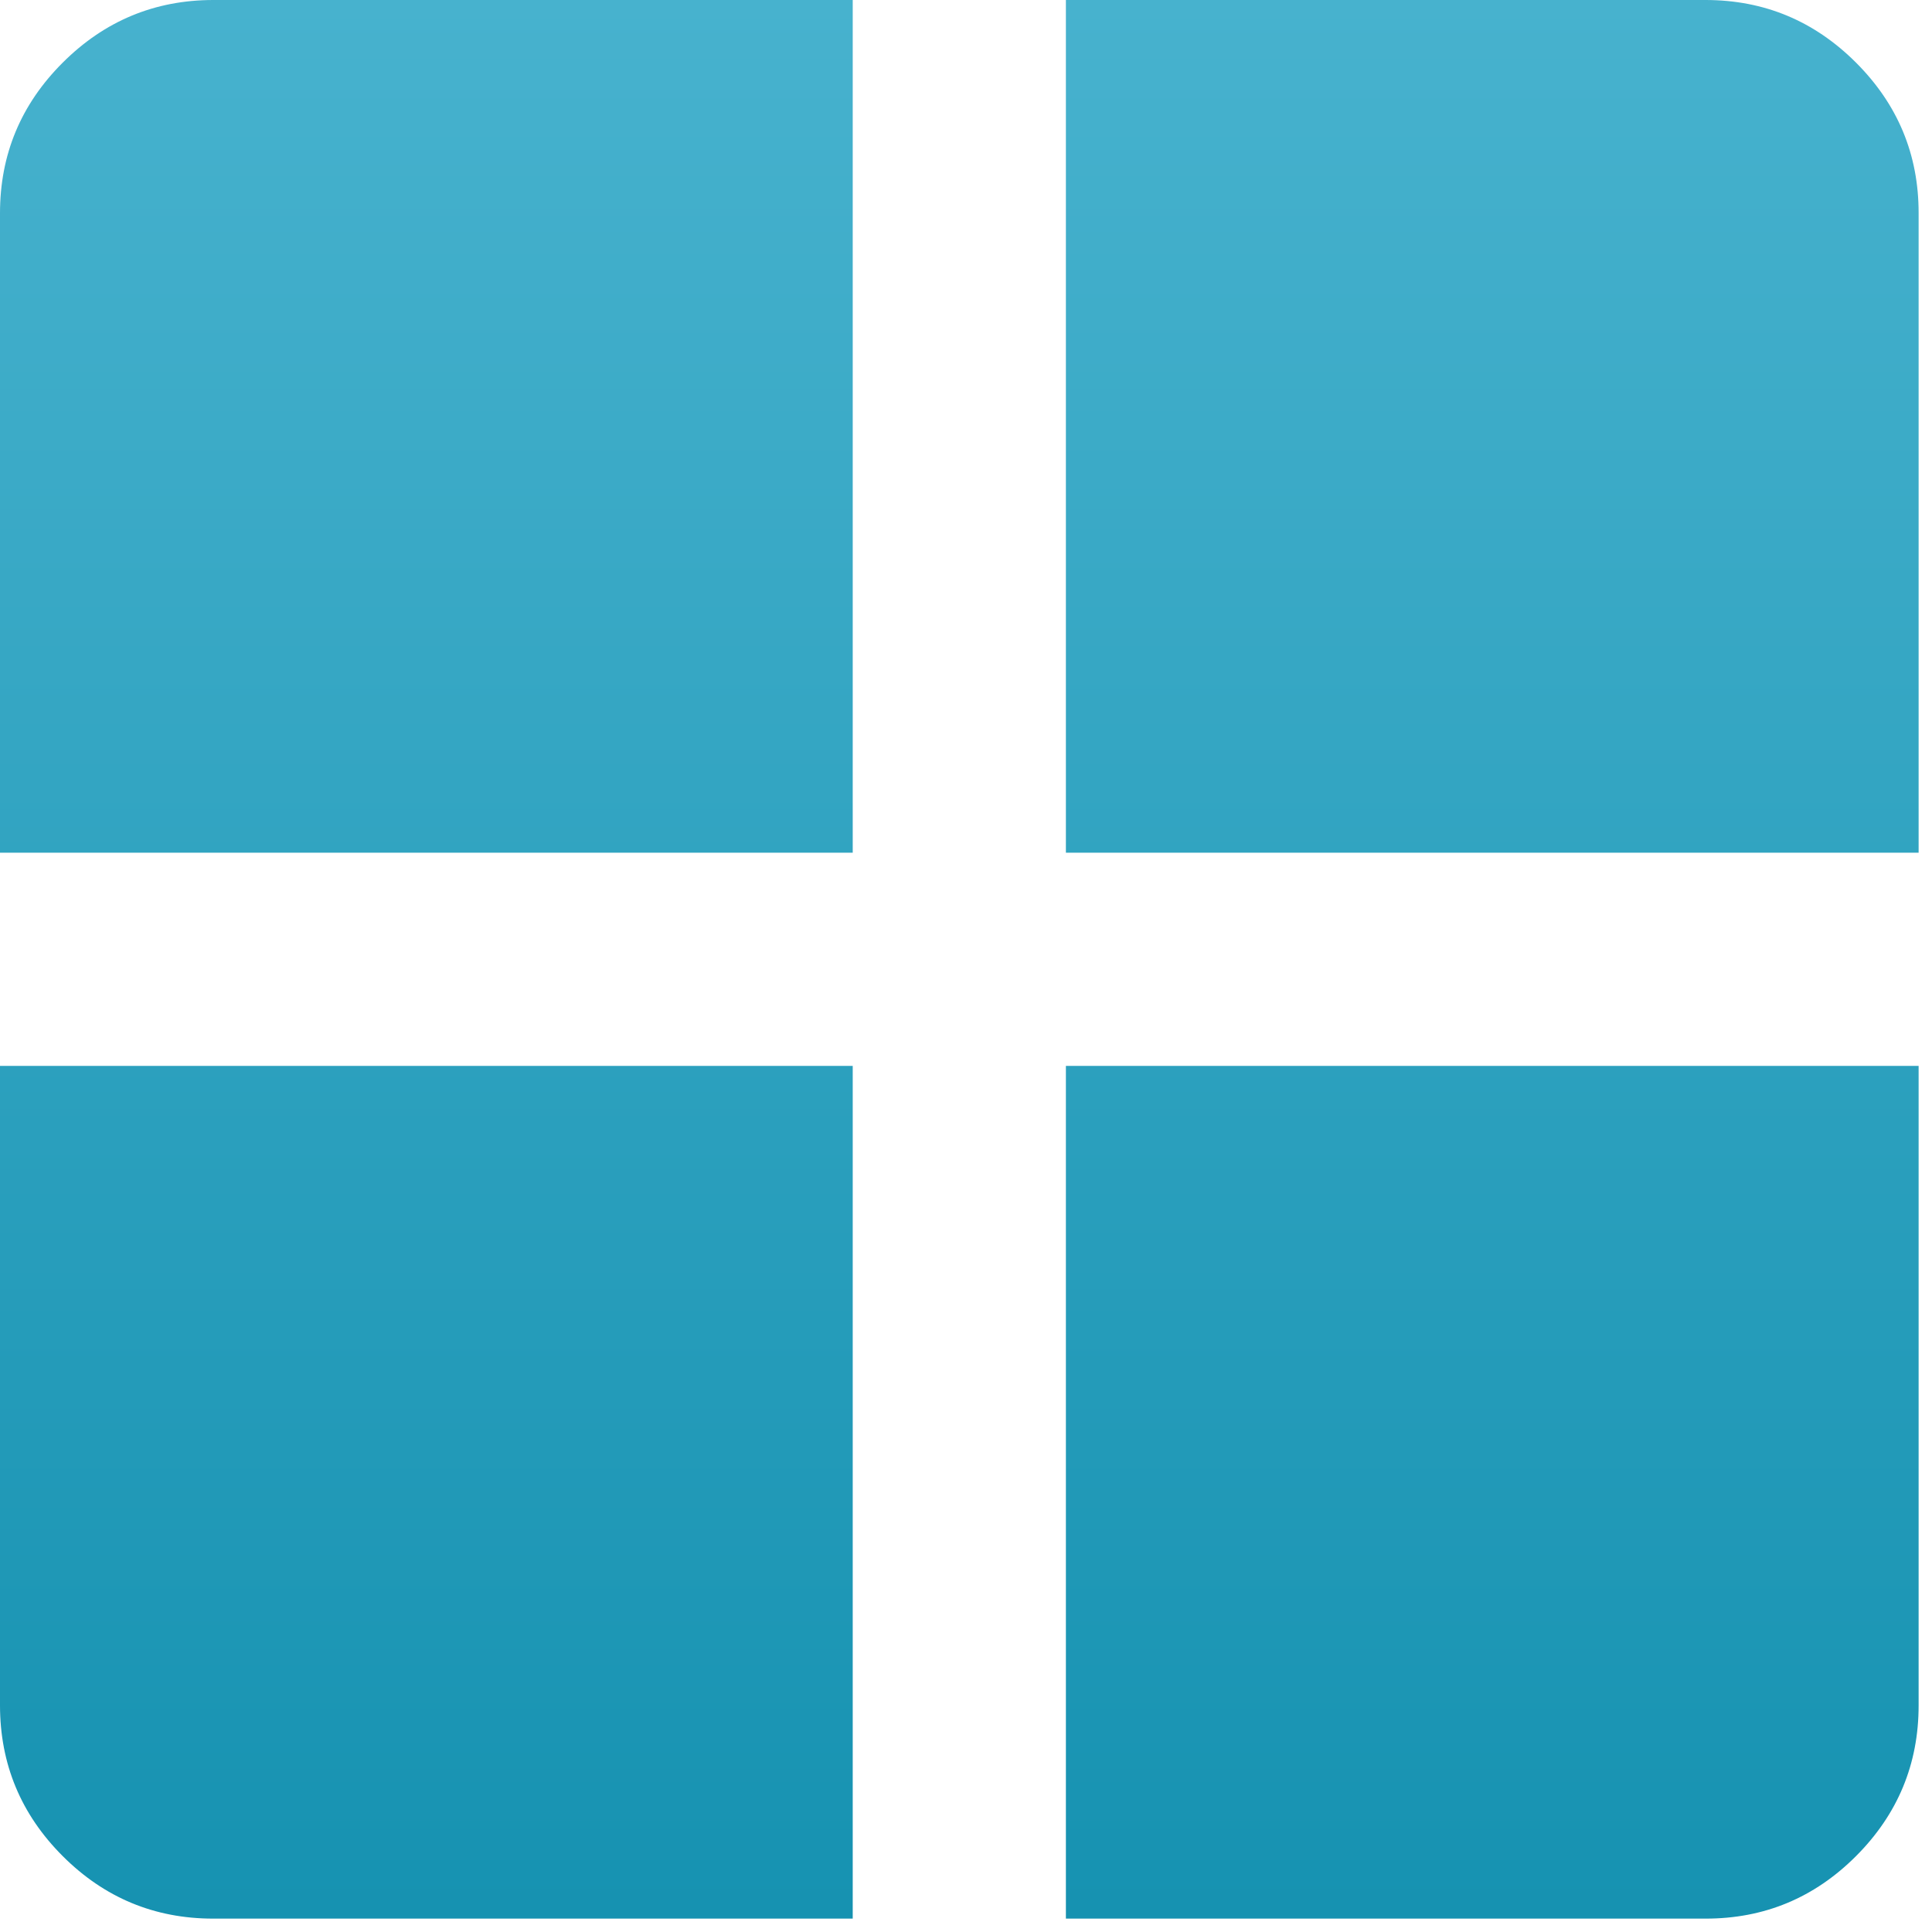 <svg width="95" height="95" viewBox="0 0 95 95" fill="none" xmlns="http://www.w3.org/2000/svg">
<path d="M52.412 52.412H94.342V83.86C94.342 86.743 93.317 89.211 91.266 91.266C89.215 93.32 86.746 94.346 83.86 94.342H52.412V52.412ZM52.412 41.93V0H83.86C86.743 0 89.211 1.027 91.266 3.082C93.32 5.136 94.346 7.603 94.342 10.482V41.93H52.412ZM41.93 41.93H0V10.482C0 7.6 1.027 5.133 3.082 3.082C5.136 1.031 7.603 0.003 10.482 0H41.93V41.93ZM41.93 52.412V94.342H10.482C7.6 94.342 5.133 93.317 3.082 91.266C1.031 89.215 0.003 86.746 0 83.86V52.412H41.93Z" fill="url(#paint0_linear_155_132)"/>
<defs>
<linearGradient id="paint0_linear_155_132" x1="47.171" y1="0" x2="47.171" y2="94.342" gradientUnits="userSpaceOnUse">
<stop stop-color="#47B2CE"/>
<stop offset="1" stop-color="#1692B1"/>
</linearGradient>
</defs>
</svg>
